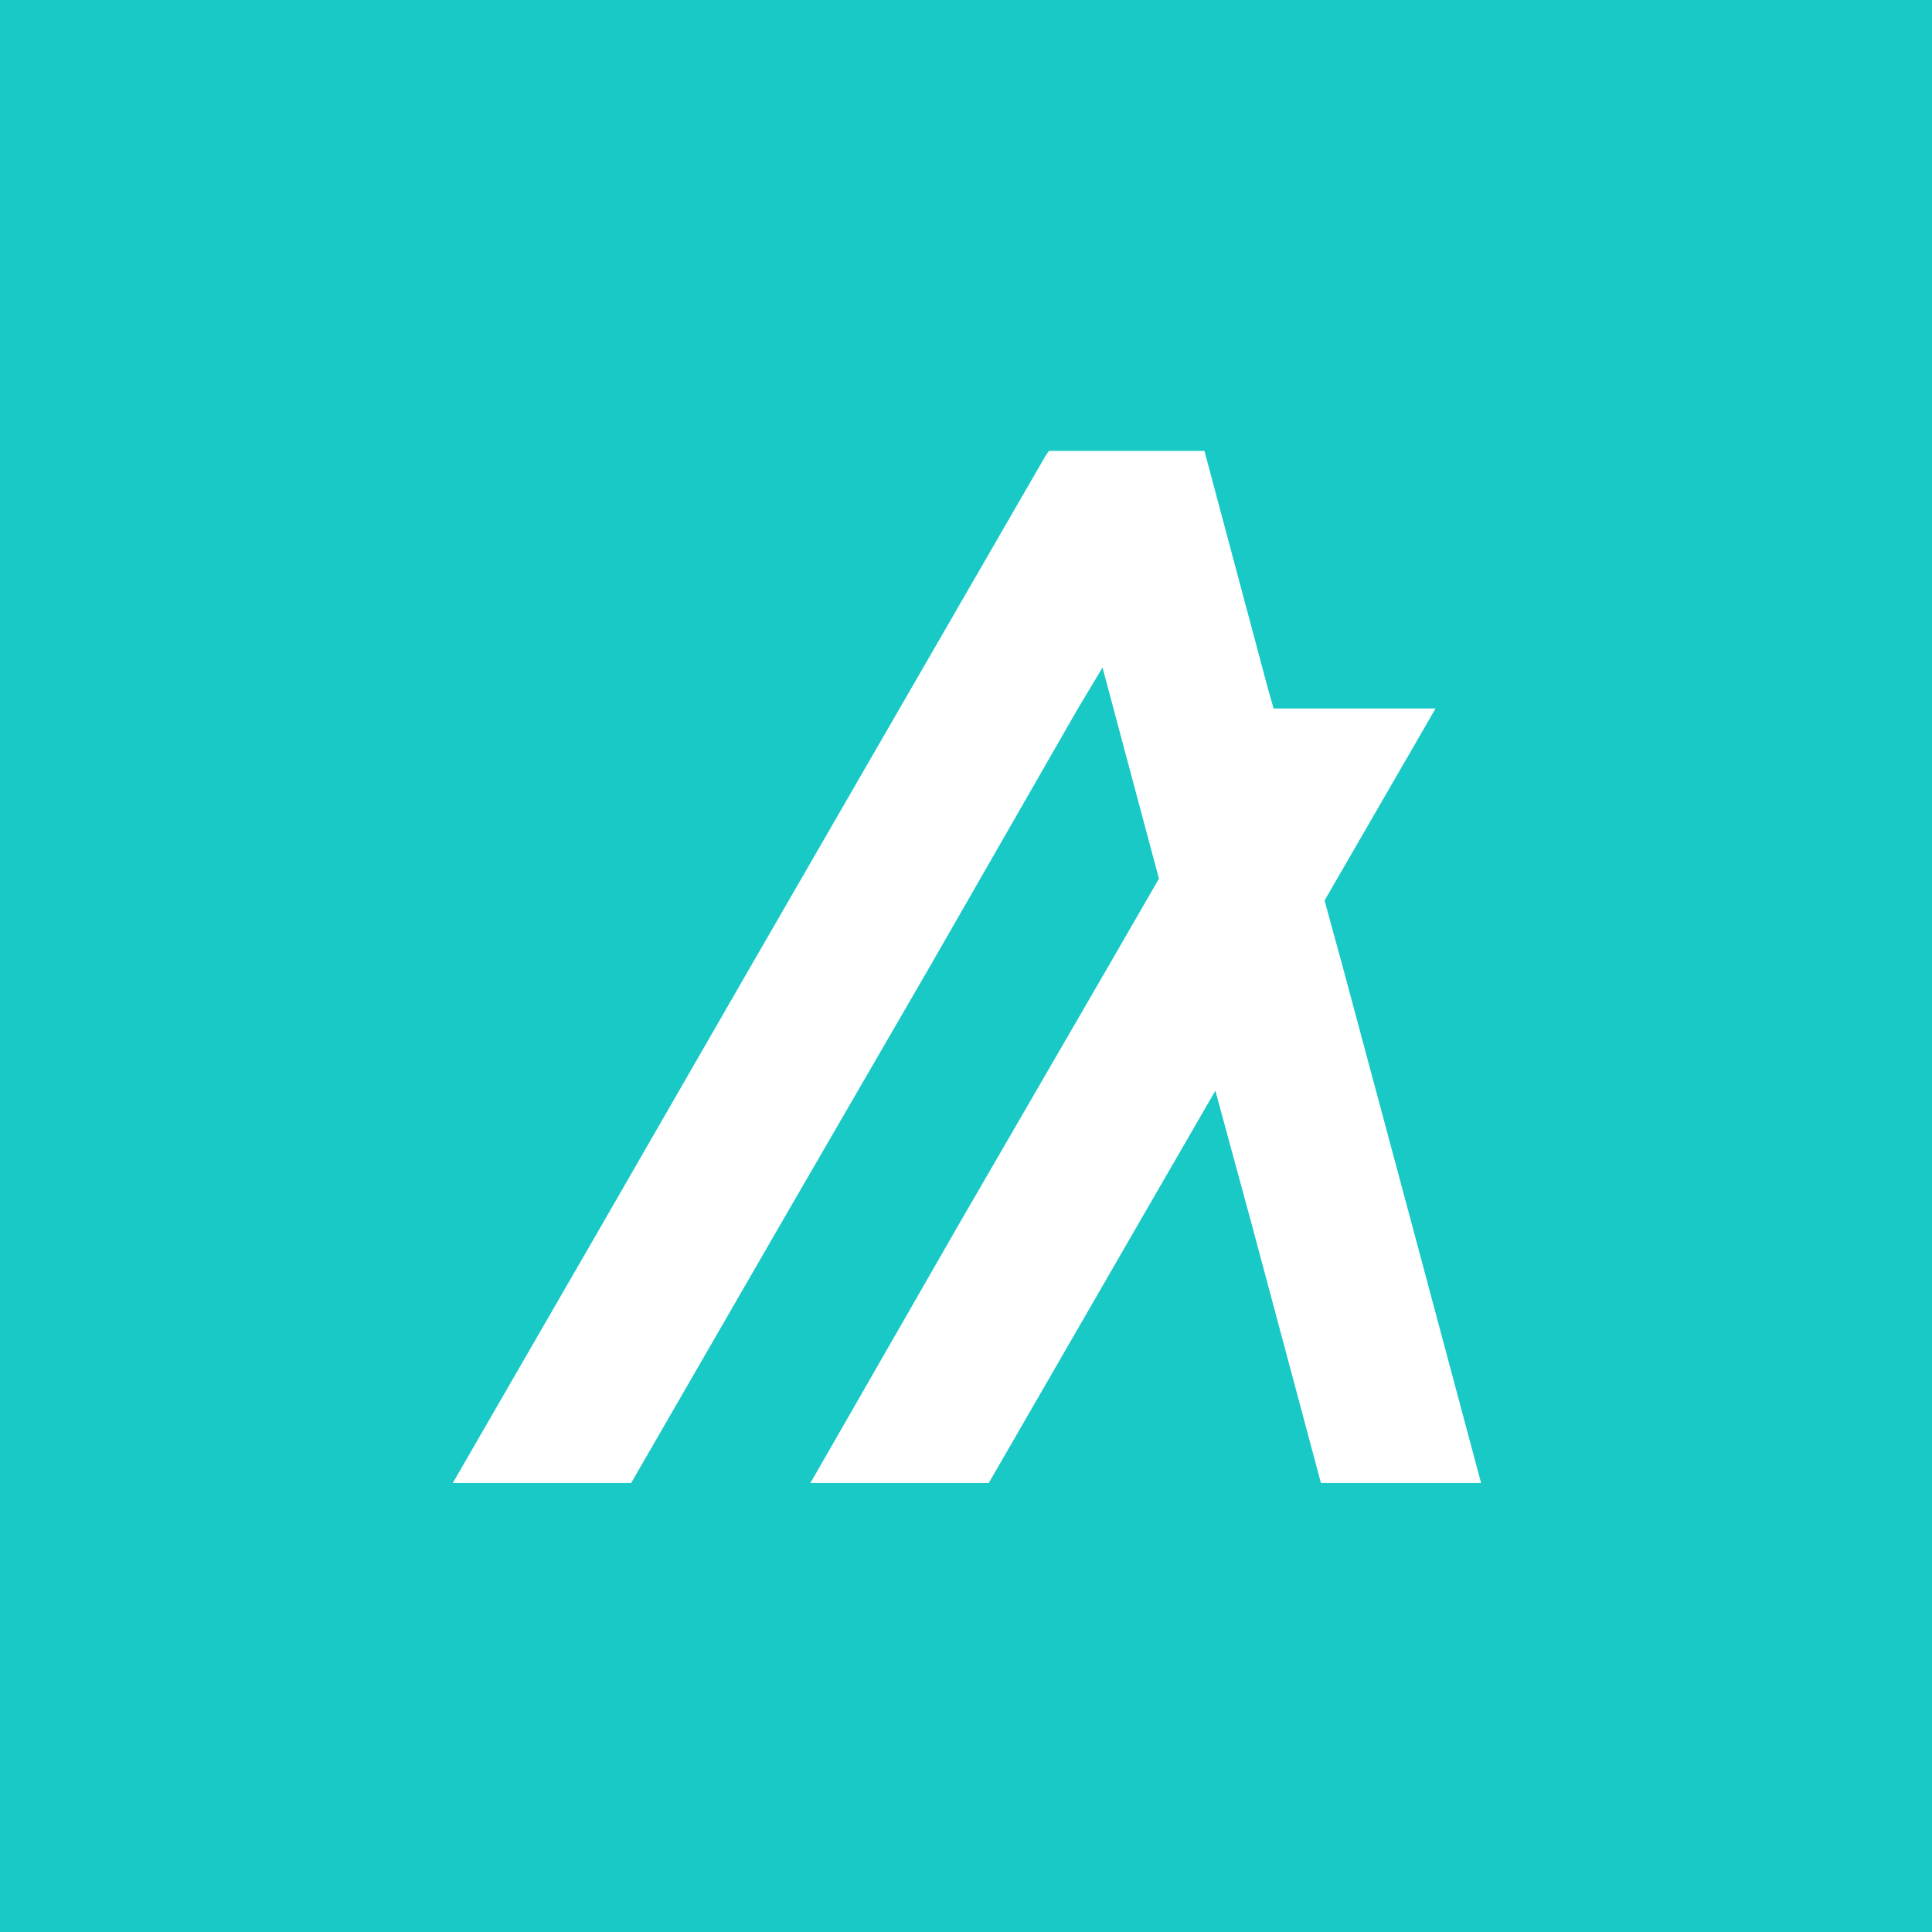 <svg width="1024" height="1024" viewBox="0 0 1024 1024" fill="none" xmlns="http://www.w3.org/2000/svg">
<rect width="1024" height="1024" fill="#18C9C6"/>
<path d="M334.531 786L413.628 649.009L492.726 512.5L571.341 375.509L584.363 353.802L590.15 375.509L614.266 465.711L587.257 512.5L508.159 649.009L429.544 786H524.075L603.173 649.009L644.168 578.101L663.46 649.009L700.115 786H785L748.345 649.009L711.69 512.5L702.044 477.287L760.885 375.509H675.035L672.142 365.379L642.239 253.471L638.381 239H555.907L553.978 241.894L476.81 375.509L397.712 512.5L319.097 649.009L240 786H334.531Z" fill="white"/>
</svg>
